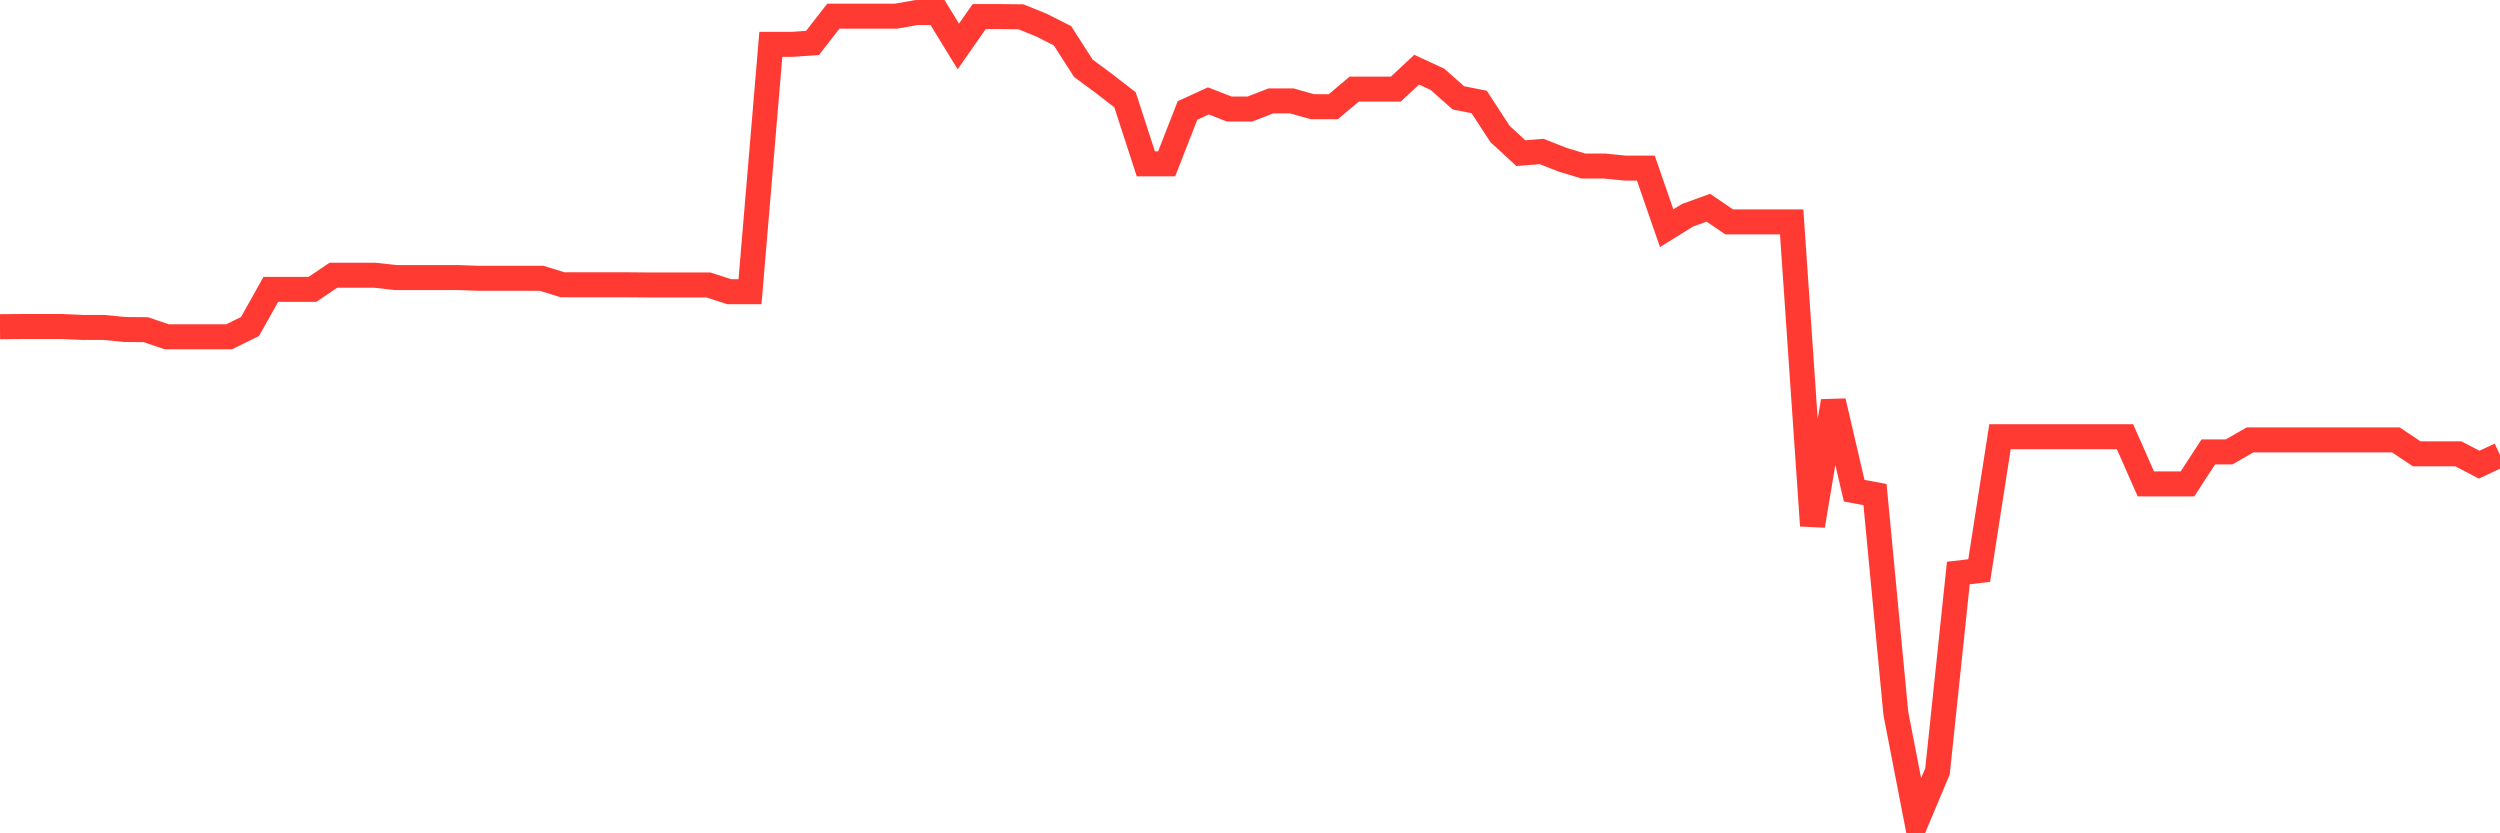 <svg
  xmlns="http://www.w3.org/2000/svg"
  xmlns:xlink="http://www.w3.org/1999/xlink"
  width="120"
  height="40"
  viewBox="0 0 120 40"
  preserveAspectRatio="none"
>
  <polyline
    points="0,15.681 1,15.673 2,15.673 3,15.673 4,15.718 5,15.718 6,15.816 7,15.825 8,16.164 9,16.164 10,16.164 11,16.164 12,15.673 13,13.889 14,13.889 15,13.889 16,13.212 17,13.212 18,13.212 19,13.324 20,13.324 21,13.324 22,13.324 23,13.359 24,13.359 25,13.359 26,13.359 27,13.668 28,13.668 29,13.668 30,13.668 31,13.677 32,13.677 33,13.677 34,13.677 35,14.001 36,14.001 37,2.131 38,2.131 39,2.062 40,0.777 41,0.777 42,0.777 43,0.777 44,0.6 45,0.6 46,2.23 47,0.796 48,0.796 49,0.805 50,1.21 51,1.717 52,3.276 53,4.015 54,4.79 55,7.863 56,7.863 57,5.302 58,4.843 59,5.232 60,5.232 61,4.843 62,4.843 63,5.122 64,5.122 65,4.278 66,4.278 67,4.278 68,3.344 69,3.808 70,4.695 71,4.895 72,6.429 73,7.351 74,7.271 75,7.666 76,7.968 77,7.968 78,8.068 79,8.068 80,10.953 81,10.333 82,9.97 83,10.651 84,10.651 85,10.651 86,10.651 87,25.232 88,19.258 89,23.554 90,23.738 91,34.242 92,39.4 93,37.025 94,27.504 95,27.387 96,20.962 97,20.962 98,20.962 99,20.962 100,20.962 101,20.962 102,20.962 103,23.226 104,23.226 105,23.226 106,21.69 107,21.69 108,21.115 109,21.115 110,21.115 111,21.115 112,21.115 113,21.115 114,21.115 115,21.115 116,21.783 117,21.783 118,21.783 119,22.304 120,21.834"
    fill="none"
    stroke="#ff3a33"
    stroke-width="1.2"
  >
  </polyline>
</svg>
